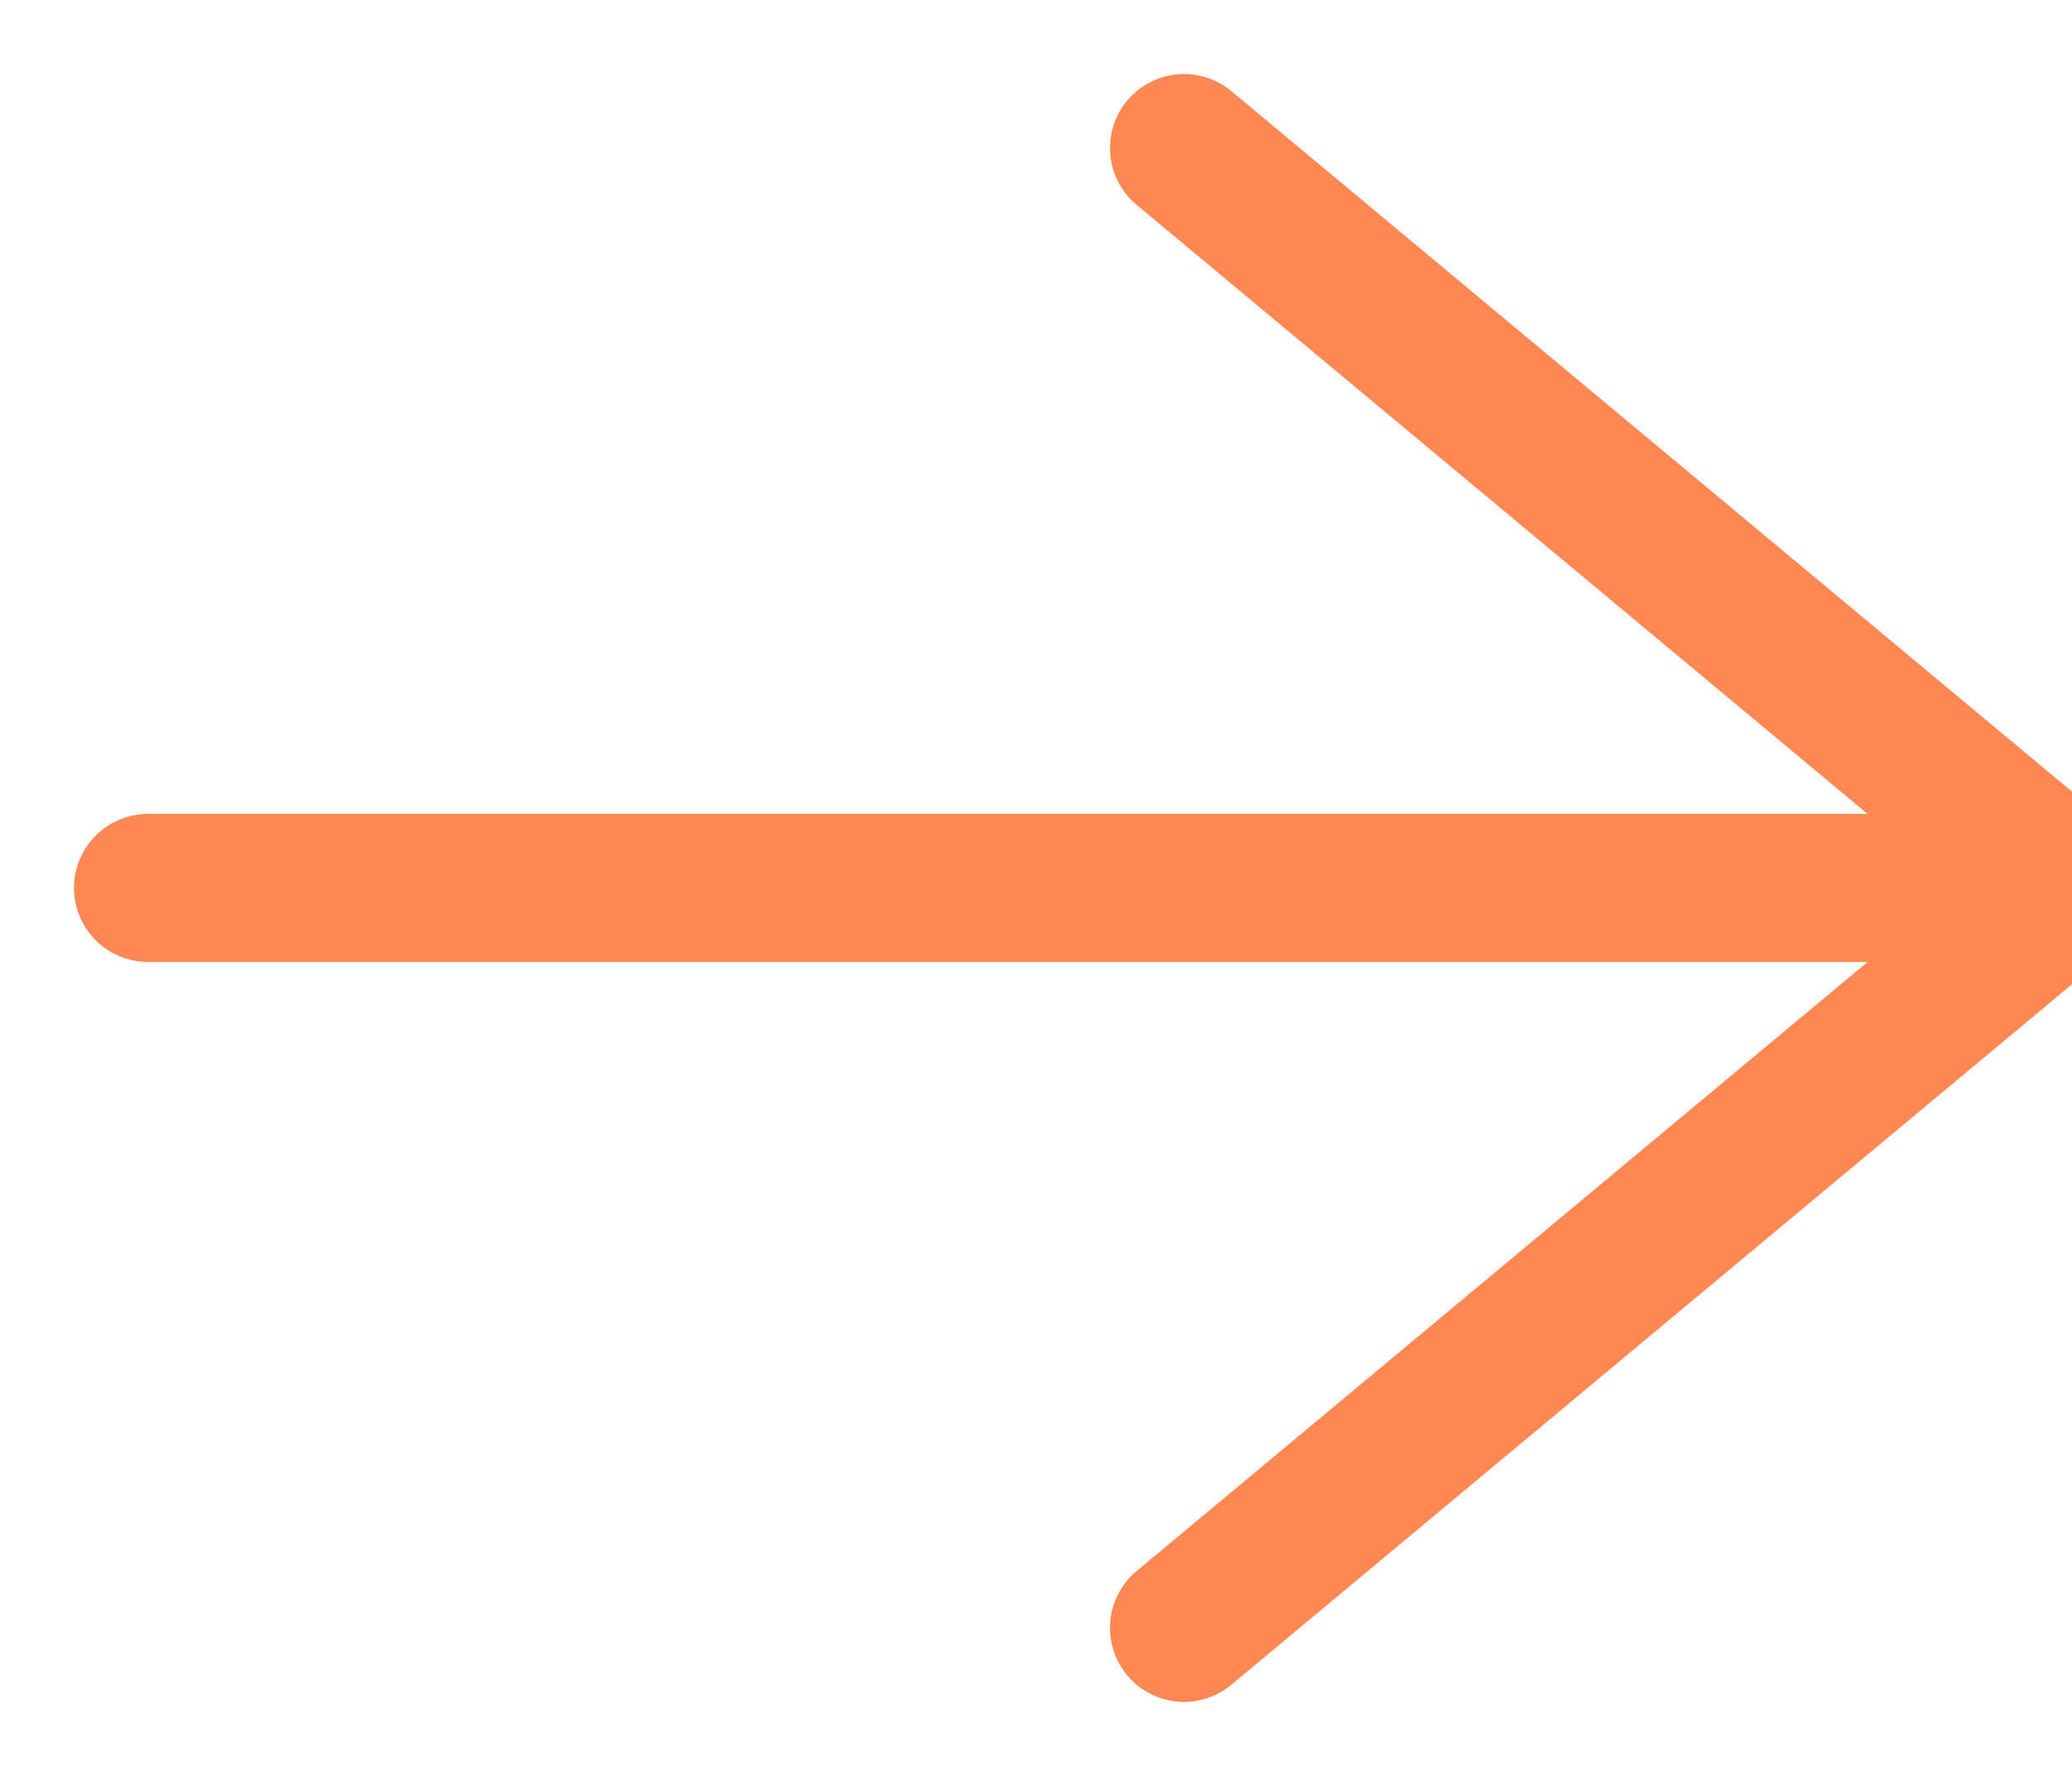 <?xml version="1.0" encoding="UTF-8"?>
<svg width="14px" height="12px" viewBox="0 0 14 12" version="1.1" xmlns="http://www.w3.org/2000/svg" xmlns:xlink="http://www.w3.org/1999/xlink">
    <!-- Generator: Sketch 61.2 (89653) - https://sketch.com -->
    <title>arrow-right copy 6</title>
    <desc>Created with Sketch.</desc>
    <g id="Procedure-Details" stroke="none" stroke-width="1" fill="none" fill-rule="evenodd" stroke-linecap="round" stroke-linejoin="round">
        <g id="Procedure-Details-1" transform="translate(-1343, -2847)" stroke="#FF8852">
            <g id="arrow-right-copy-6" transform="translate(1344, 2848)">
                <line x1="12" y1="5" x2="0" y2="5" id="Path"></line>
                <polyline id="Path" points="7 0 13 5 7 10"></polyline>
            </g>
        </g>
    </g>
</svg>